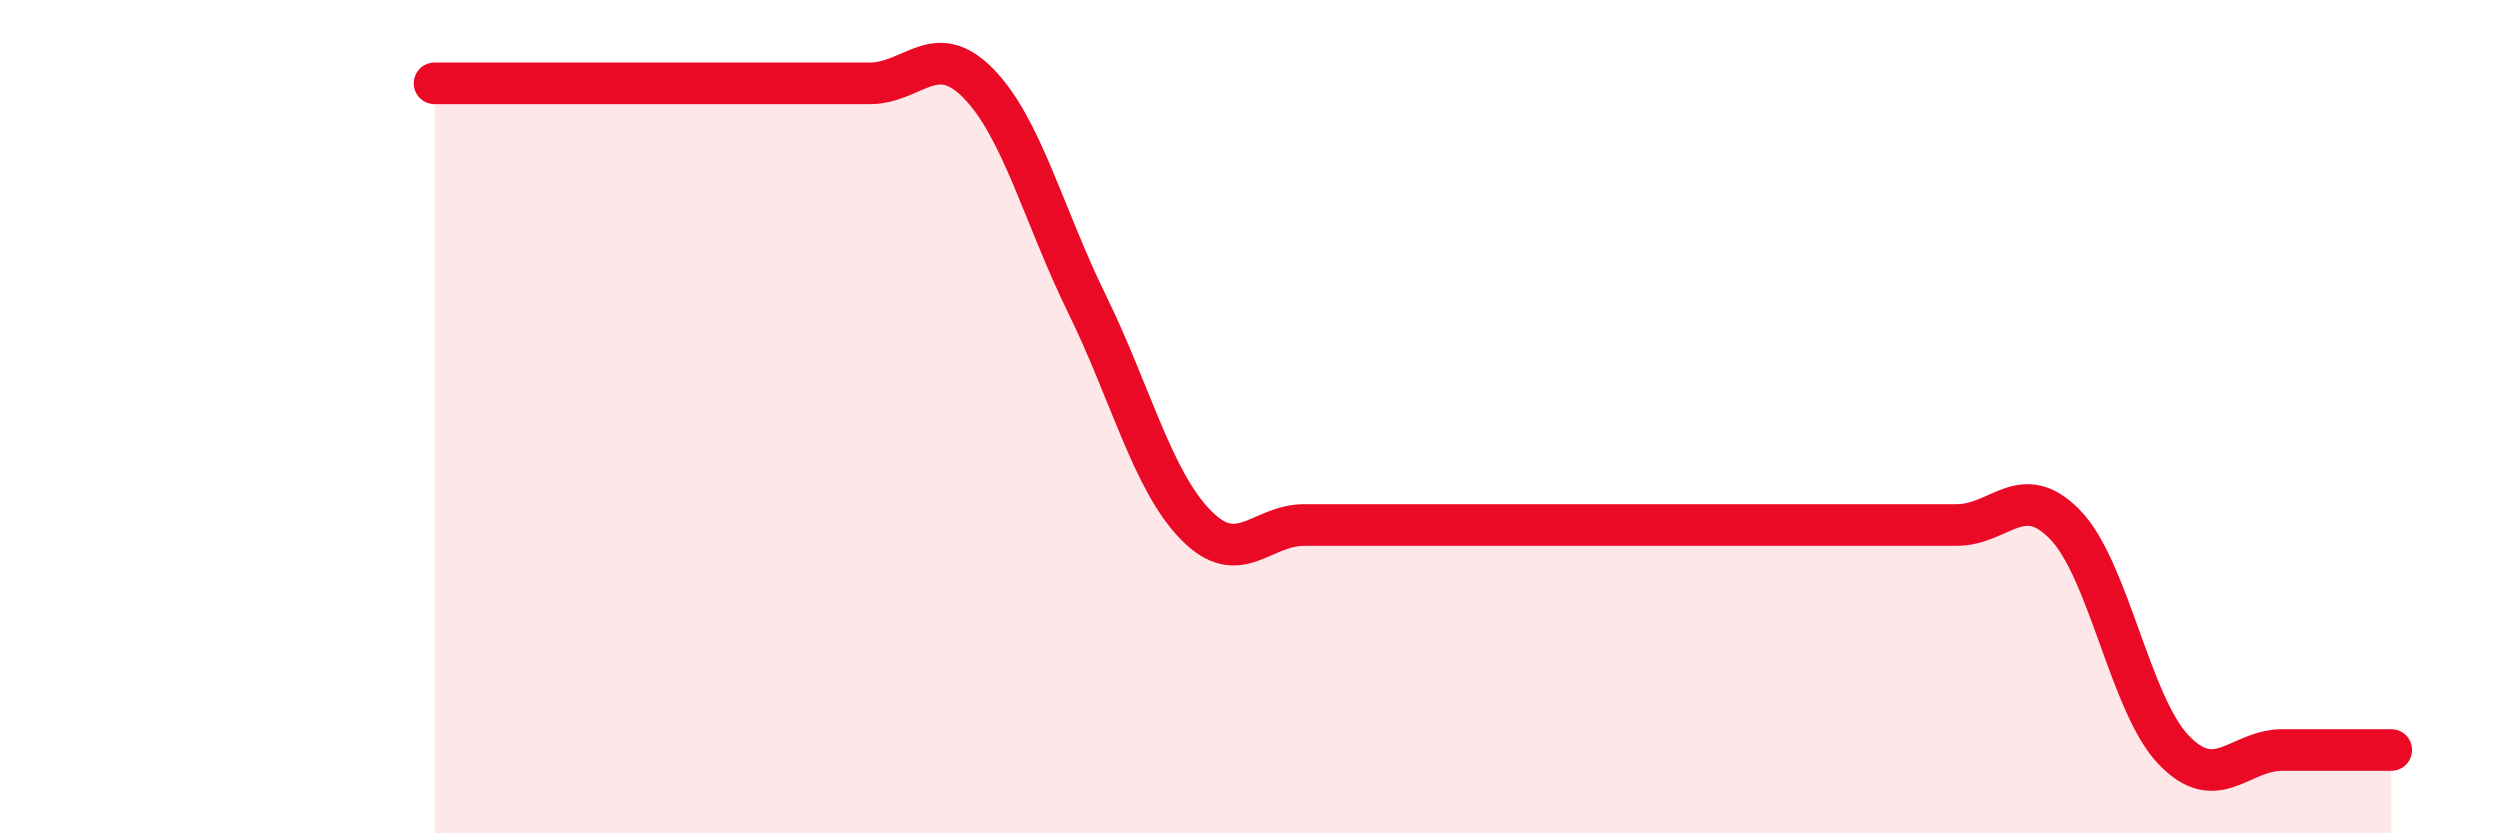 
    <svg width="60" height="20" viewBox="0 0 60 20" xmlns="http://www.w3.org/2000/svg">
      <path
        d="M 10.43,2 C 10.95,2 12,2 13.04,2 C 14.08,2 14.61,2 15.65,2 C 16.69,2 17.22,2 18.26,2 C 19.3,2 19.83,2 20.87,2 C 21.91,2 22.44,0.94 23.48,2 C 24.52,3.06 25.05,5.18 26.09,7.3 C 27.13,9.42 27.66,11.54 28.7,12.6 C 29.74,13.66 30.26,12.6 31.3,12.6 C 32.34,12.6 32.87,12.6 33.91,12.6 C 34.95,12.6 35.48,12.6 36.52,12.6 C 37.56,12.6 38.09,12.6 39.13,12.6 C 40.17,12.6 40.7,12.6 41.74,12.6 C 42.78,12.6 43.31,12.6 44.35,12.6 C 45.39,12.6 45.92,12.6 46.96,12.6 C 48,12.6 48.53,11.52 49.57,12.6 C 50.61,13.68 51.13,16.92 52.17,18 C 53.21,19.08 53.74,18 54.78,18 C 55.82,18 56.87,18 57.39,18L57.39 20L10.43 20Z"
        fill="#EB0A25"
        opacity="0.1"
        stroke-linecap="round"
        stroke-linejoin="round"
      />
      <path
        d="M 10.43,2 C 10.95,2 12,2 13.04,2 C 14.08,2 14.61,2 15.65,2 C 16.69,2 17.22,2 18.26,2 C 19.3,2 19.83,2 20.87,2 C 21.91,2 22.44,0.94 23.48,2 C 24.52,3.06 25.05,5.18 26.09,7.3 C 27.13,9.42 27.66,11.54 28.7,12.6 C 29.74,13.66 30.26,12.6 31.3,12.6 C 32.34,12.6 32.87,12.6 33.91,12.6 C 34.95,12.6 35.48,12.6 36.52,12.6 C 37.56,12.6 38.09,12.6 39.13,12.6 C 40.17,12.6 40.7,12.6 41.74,12.6 C 42.78,12.6 43.31,12.6 44.35,12.6 C 45.39,12.6 45.92,12.6 46.96,12.6 C 48,12.6 48.53,11.52 49.57,12.6 C 50.61,13.68 51.13,16.92 52.17,18 C 53.21,19.08 53.74,18 54.78,18 C 55.82,18 56.87,18 57.39,18"
        stroke="#EB0A25"
        stroke-width="1"
        fill="none"
        stroke-linecap="round"
        stroke-linejoin="round"
      />
    </svg>
  